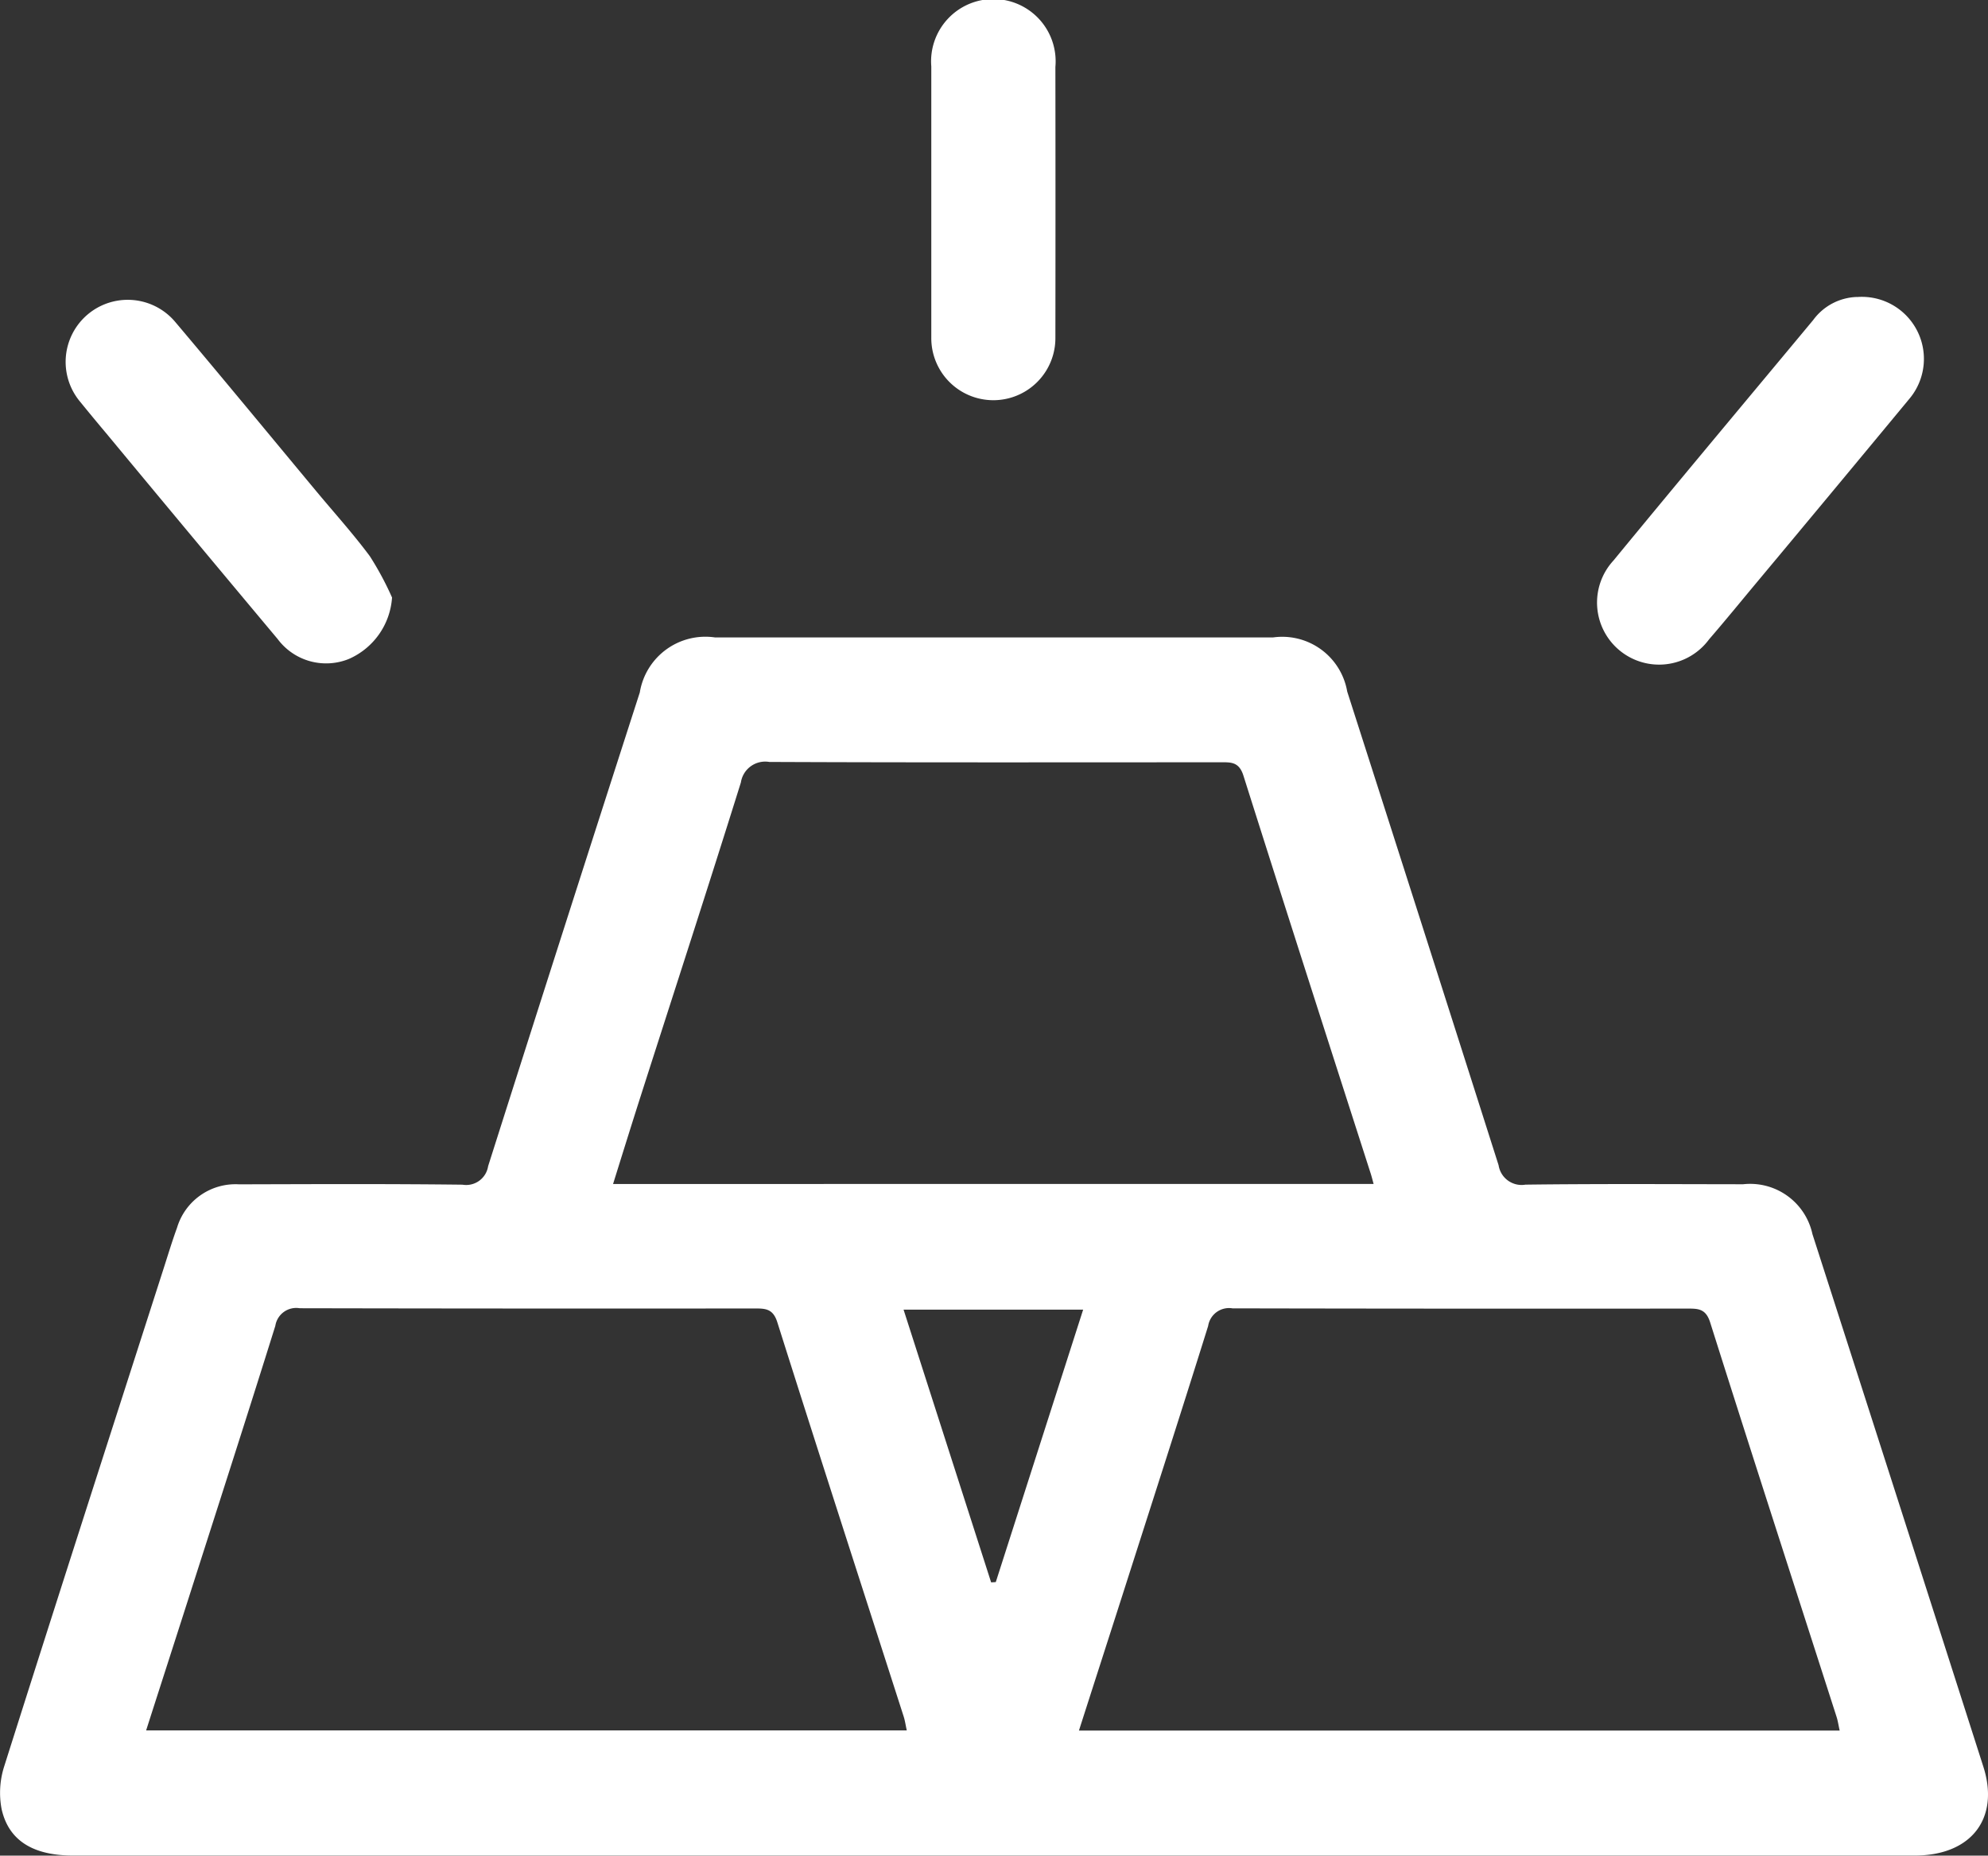<svg xmlns="http://www.w3.org/2000/svg" width="51.264" height="47.85" viewBox="0 0 51.264 47.85">
  <rect x="0" y="0" width="51.264" height="47.85" fill="#333333" stroke="none"/>
  <g id="Group_11321" data-name="Group 11321" transform="translate(0 0)">
    <g id="Group_11407" data-name="Group 11407">
      <path id="Path_9214" data-name="Path 9214" d="M25.63,113.3H1.88c-1.018,0-1.654-.379-1.838-1.195a2.236,2.236,0,0,1,.07-1.116c1.356-4.282,2.735-8.556,4.109-12.832.112-.348.218-.7.343-1.042a1.573,1.573,0,0,1,1.6-1.123c1.921-.005,3.842-.014,5.762.009a.572.572,0,0,0,.661-.477q1.942-6.112,3.911-12.215a1.714,1.714,0,0,1,1.945-1.419q7.191,0,14.381,0a1.7,1.7,0,0,1,1.916,1.394Q36.7,89.391,38.644,95.5a.6.6,0,0,0,.693.5c1.87-.024,3.741-.012,5.612-.01a1.643,1.643,0,0,1,1.788,1.286q2.209,6.864,4.407,13.733c.427,1.335-.313,2.29-1.763,2.291q-11.875,0-23.75,0M3.767,110.074H23.383c-.03-.135-.045-.248-.079-.355-1.089-3.389-2.186-6.775-3.259-10.169-.112-.356-.312-.357-.592-.357q-5.862.006-11.724-.006a.545.545,0,0,0-.629.453c-.734,2.349-1.491,4.692-2.241,7.037-.358,1.12-.72,2.239-1.092,3.4m24.055,0H47.439c-.031-.138-.046-.25-.081-.357-1.089-3.389-2.187-6.775-3.259-10.169-.113-.357-.314-.355-.593-.355q-5.862.006-11.724-.006a.545.545,0,0,0-.628.455c-.734,2.349-1.491,4.692-2.241,7.037-.359,1.12-.72,2.239-1.092,3.4m7.6-14.1c-.029-.105-.048-.184-.073-.262-1.1-3.422-2.2-6.84-3.284-10.267-.115-.366-.334-.344-.6-.344-3.875,0-7.75.008-11.626-.009a.634.634,0,0,0-.733.529c-.844,2.7-1.719,5.388-2.582,8.082-.24.75-.473,1.5-.714,2.272ZM25.56,106.256l.118-.007,2.253-7.026H23.3l2.258,7.033" transform="translate(0 -65.452)" fill="#fff"/>
      <path id="Path_9215" data-name="Path 9215" d="M16.6,45.872A1.866,1.866,0,0,1,15.49,47.45a1.558,1.558,0,0,1-1.839-.512q-2.217-2.647-4.421-5.306-.337-.4-.67-.81a1.6,1.6,0,1,1,2.449-2.062c1.227,1.453,2.436,2.921,3.652,4.383.459.551.941,1.085,1.368,1.66a7.907,7.907,0,0,1,.573,1.068" transform="translate(-6.491 -30.459)" fill="#fff"/>
      <path id="Path_9216" data-name="Path 9216" d="M211.984,38.159a1.6,1.6,0,0,1,1.346,2.635q-1.962,2.371-3.935,4.734c-.406.487-.807.979-1.221,1.458a1.6,1.6,0,1,1-2.464-2.034c1.705-2.075,3.431-4.134,5.149-6.2a1.451,1.451,0,0,1,1.125-.595" transform="translate(-164.103 -30.499)" fill="#fff"/>
      <path id="Path_9217" data-name="Path 9217" d="M119.639,5.214c0-1.167,0-2.334,0-3.5a1.606,1.606,0,1,1,3.2.014q.005,3.5,0,7a1.6,1.6,0,1,1-3.2-.014c0-1.167,0-2.334,0-3.5" transform="translate(-95.624 -0.001)" fill="#fff"/>
    </g>
  </g>
</svg>
